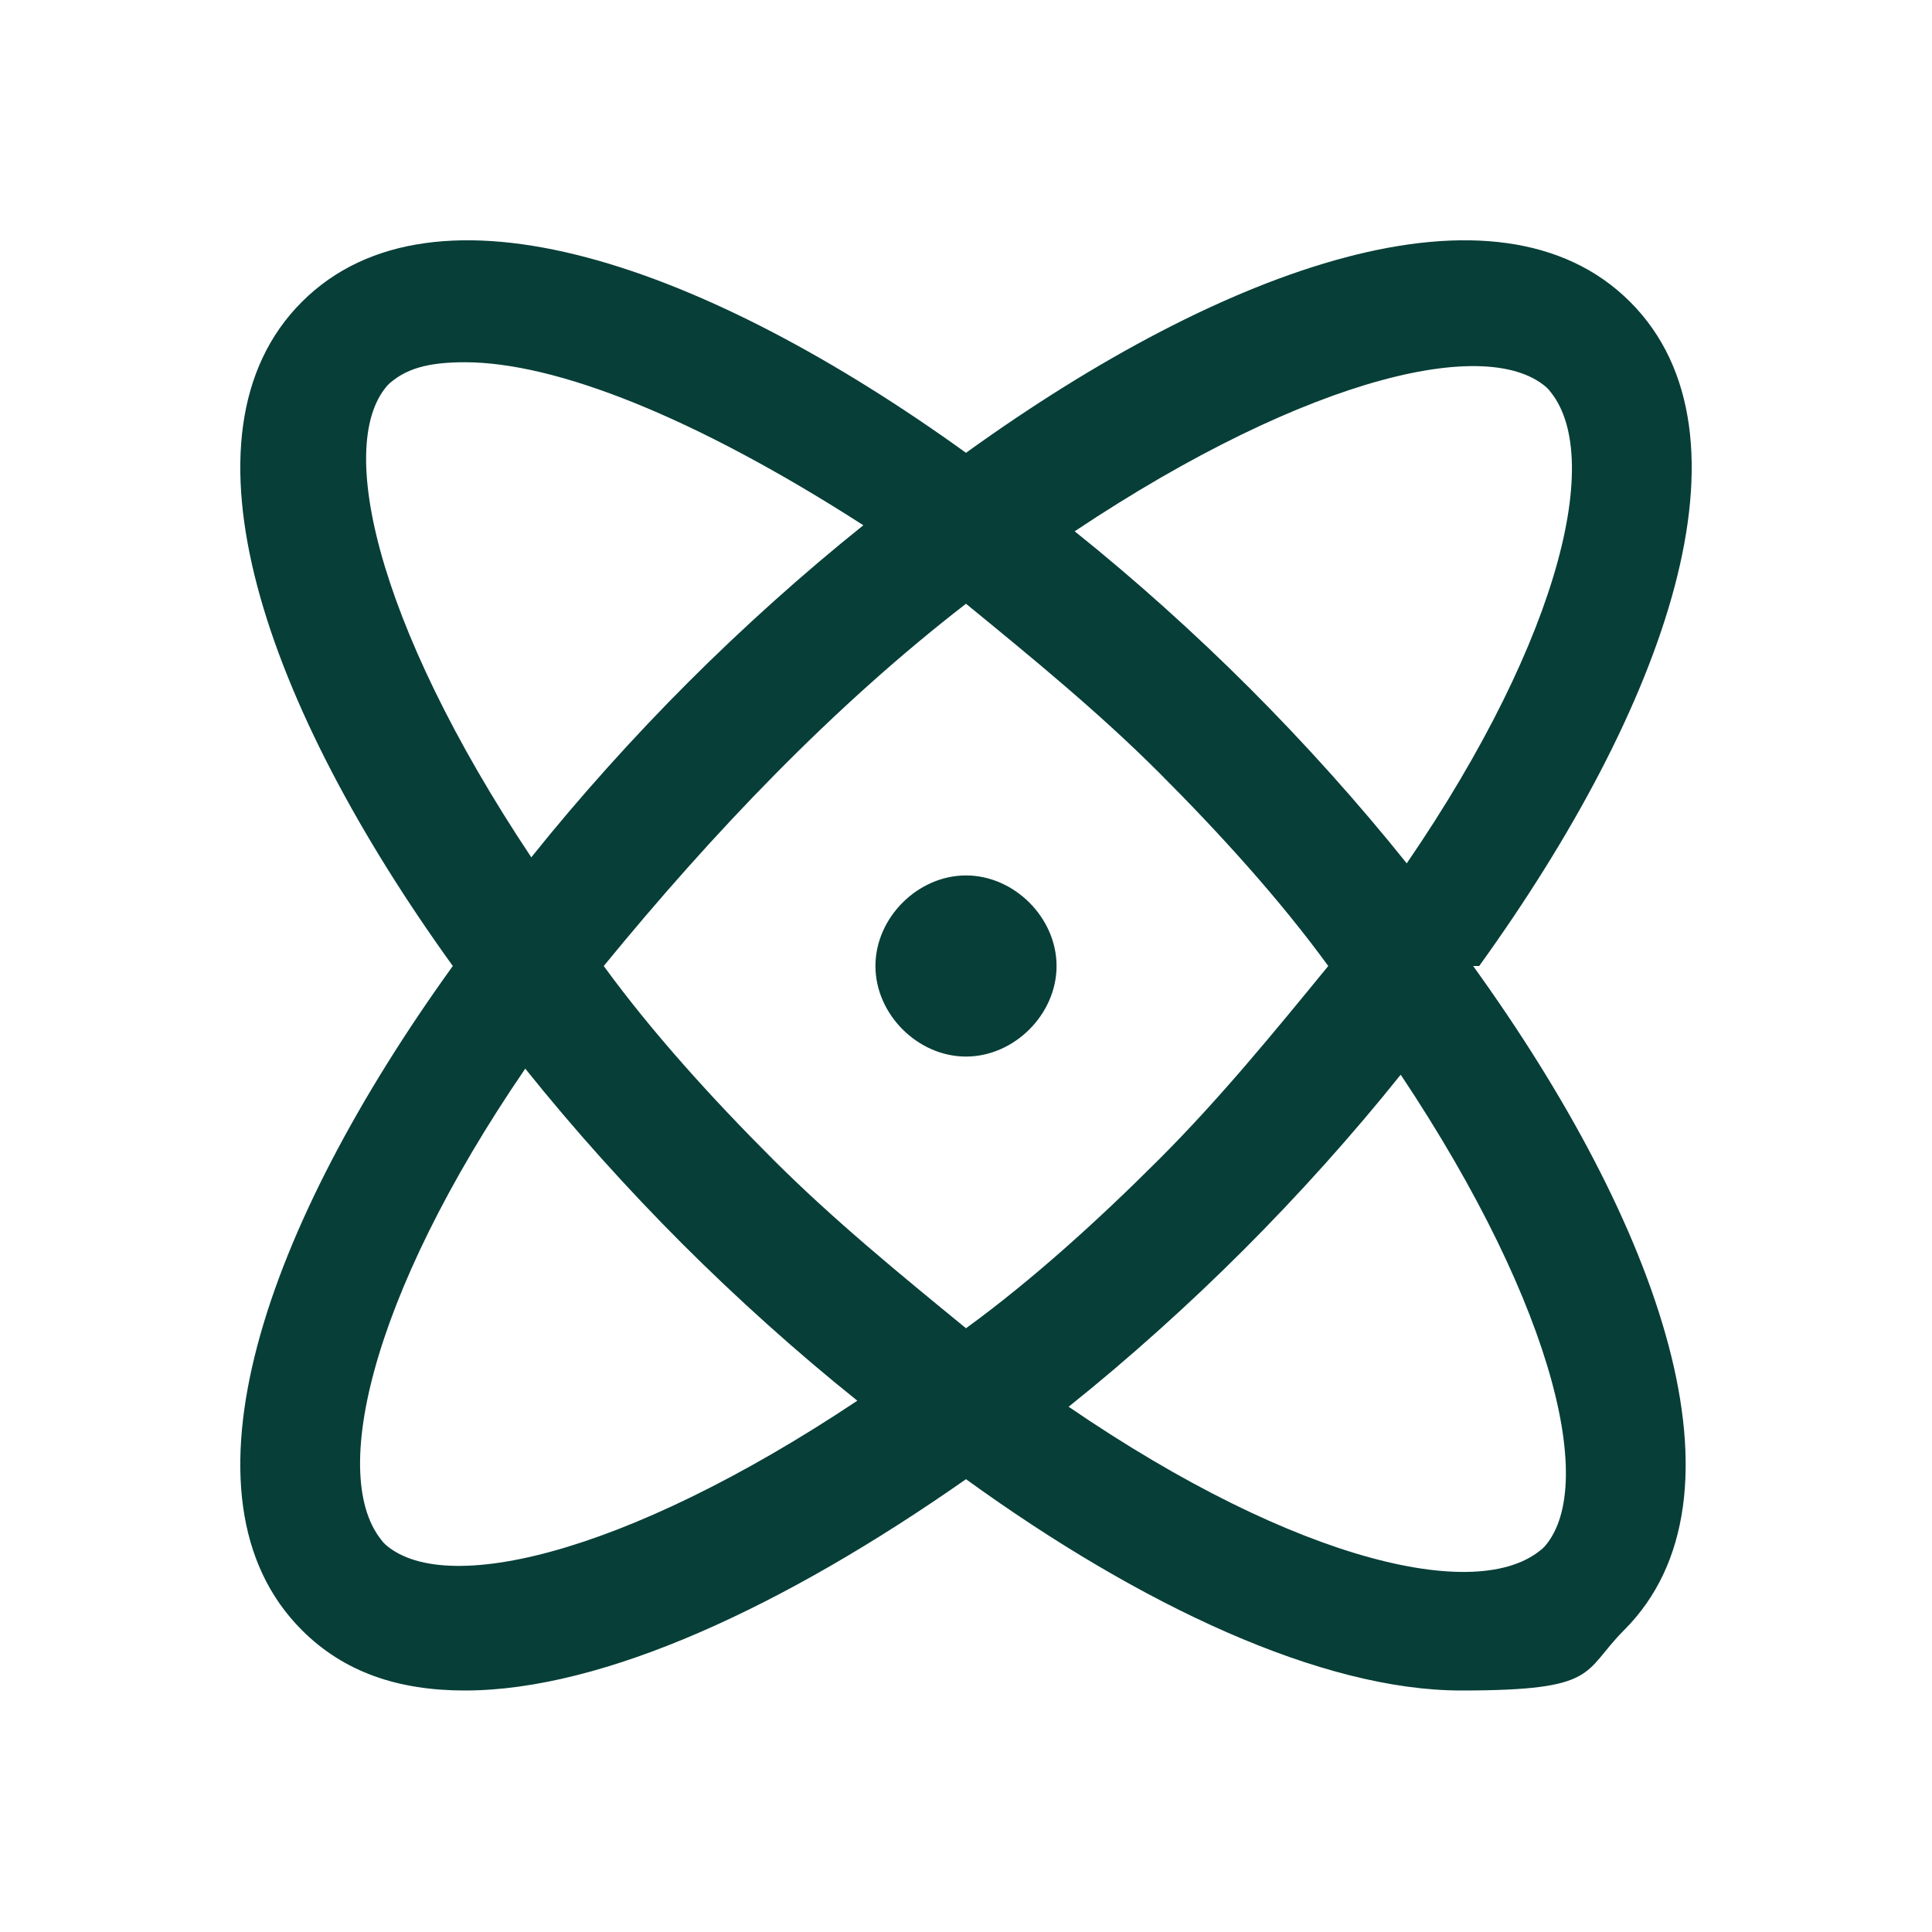 <?xml version="1.0" encoding="UTF-8"?>
<svg id="Layer_1" xmlns="http://www.w3.org/2000/svg" version="1.1" viewBox="0 0 32 32">
  <!-- Generator: Adobe Illustrator 29.7.1, SVG Export Plug-In . SVG Version: 2.1.1 Build 8)  -->
  <defs>
    <style>
      .st0 {
        fill: #073e38;
      }
    </style>
  </defs>
  <path class="st0" d="M24.5,16c3.1-4.3,4.7-8.8,2.5-11s-6.7-.6-11,2.5c-4.3-3.1-8.8-4.7-11-2.5s-.6,6.7,2.5,11c-3.1,4.3-4.7,8.8-2.5,11h0c.7.7,1.6,1,2.7,1,2.3,0,5.3-1.4,8.3-3.5,2.9,2.1,5.9,3.5,8.2,3.5s2-.3,2.7-1h0c2.2-2.2.6-6.7-2.5-11ZM25.6,6.4c1,1,.3,4.1-2.3,7.9-.8-1-1.7-2-2.6-2.9-.9-.9-1.9-1.8-2.9-2.6,3.9-2.6,7-3.3,7.9-2.3ZM22,16c-.9,1.1-1.8,2.2-2.8,3.2-1,1-2.1,2-3.2,2.8-1.1-.9-2.2-1.8-3.2-2.8-1-1-2-2.1-2.8-3.2,1.8-2.2,3.8-4.3,6-6,1.1.9,2.2,1.8,3.2,2.8,1,1,2,2.1,2.8,3.2ZM6.4,6.4c.3-.3.7-.4,1.3-.4,1.5,0,3.8.9,6.6,2.7-1,.8-2,1.7-2.9,2.6-.9.9-1.8,1.9-2.6,2.9-2.6-3.9-3.3-7-2.3-7.9ZM6.4,25.6c-1-1-.3-4.1,2.3-7.9.8,1,1.7,2,2.6,2.9.9.9,1.9,1.8,2.9,2.6-3.9,2.6-7,3.3-7.9,2.3ZM25.6,25.6c-1,1-4.1.3-7.9-2.3,1-.8,2-1.7,2.9-2.6.9-.9,1.8-1.9,2.6-2.9,2.6,3.9,3.3,7,2.3,7.9ZM17.5,16c0,.8-.7,1.5-1.5,1.5s-1.5-.7-1.5-1.5.7-1.5,1.5-1.5,1.5.7,1.5,1.5Z"/>
</svg>